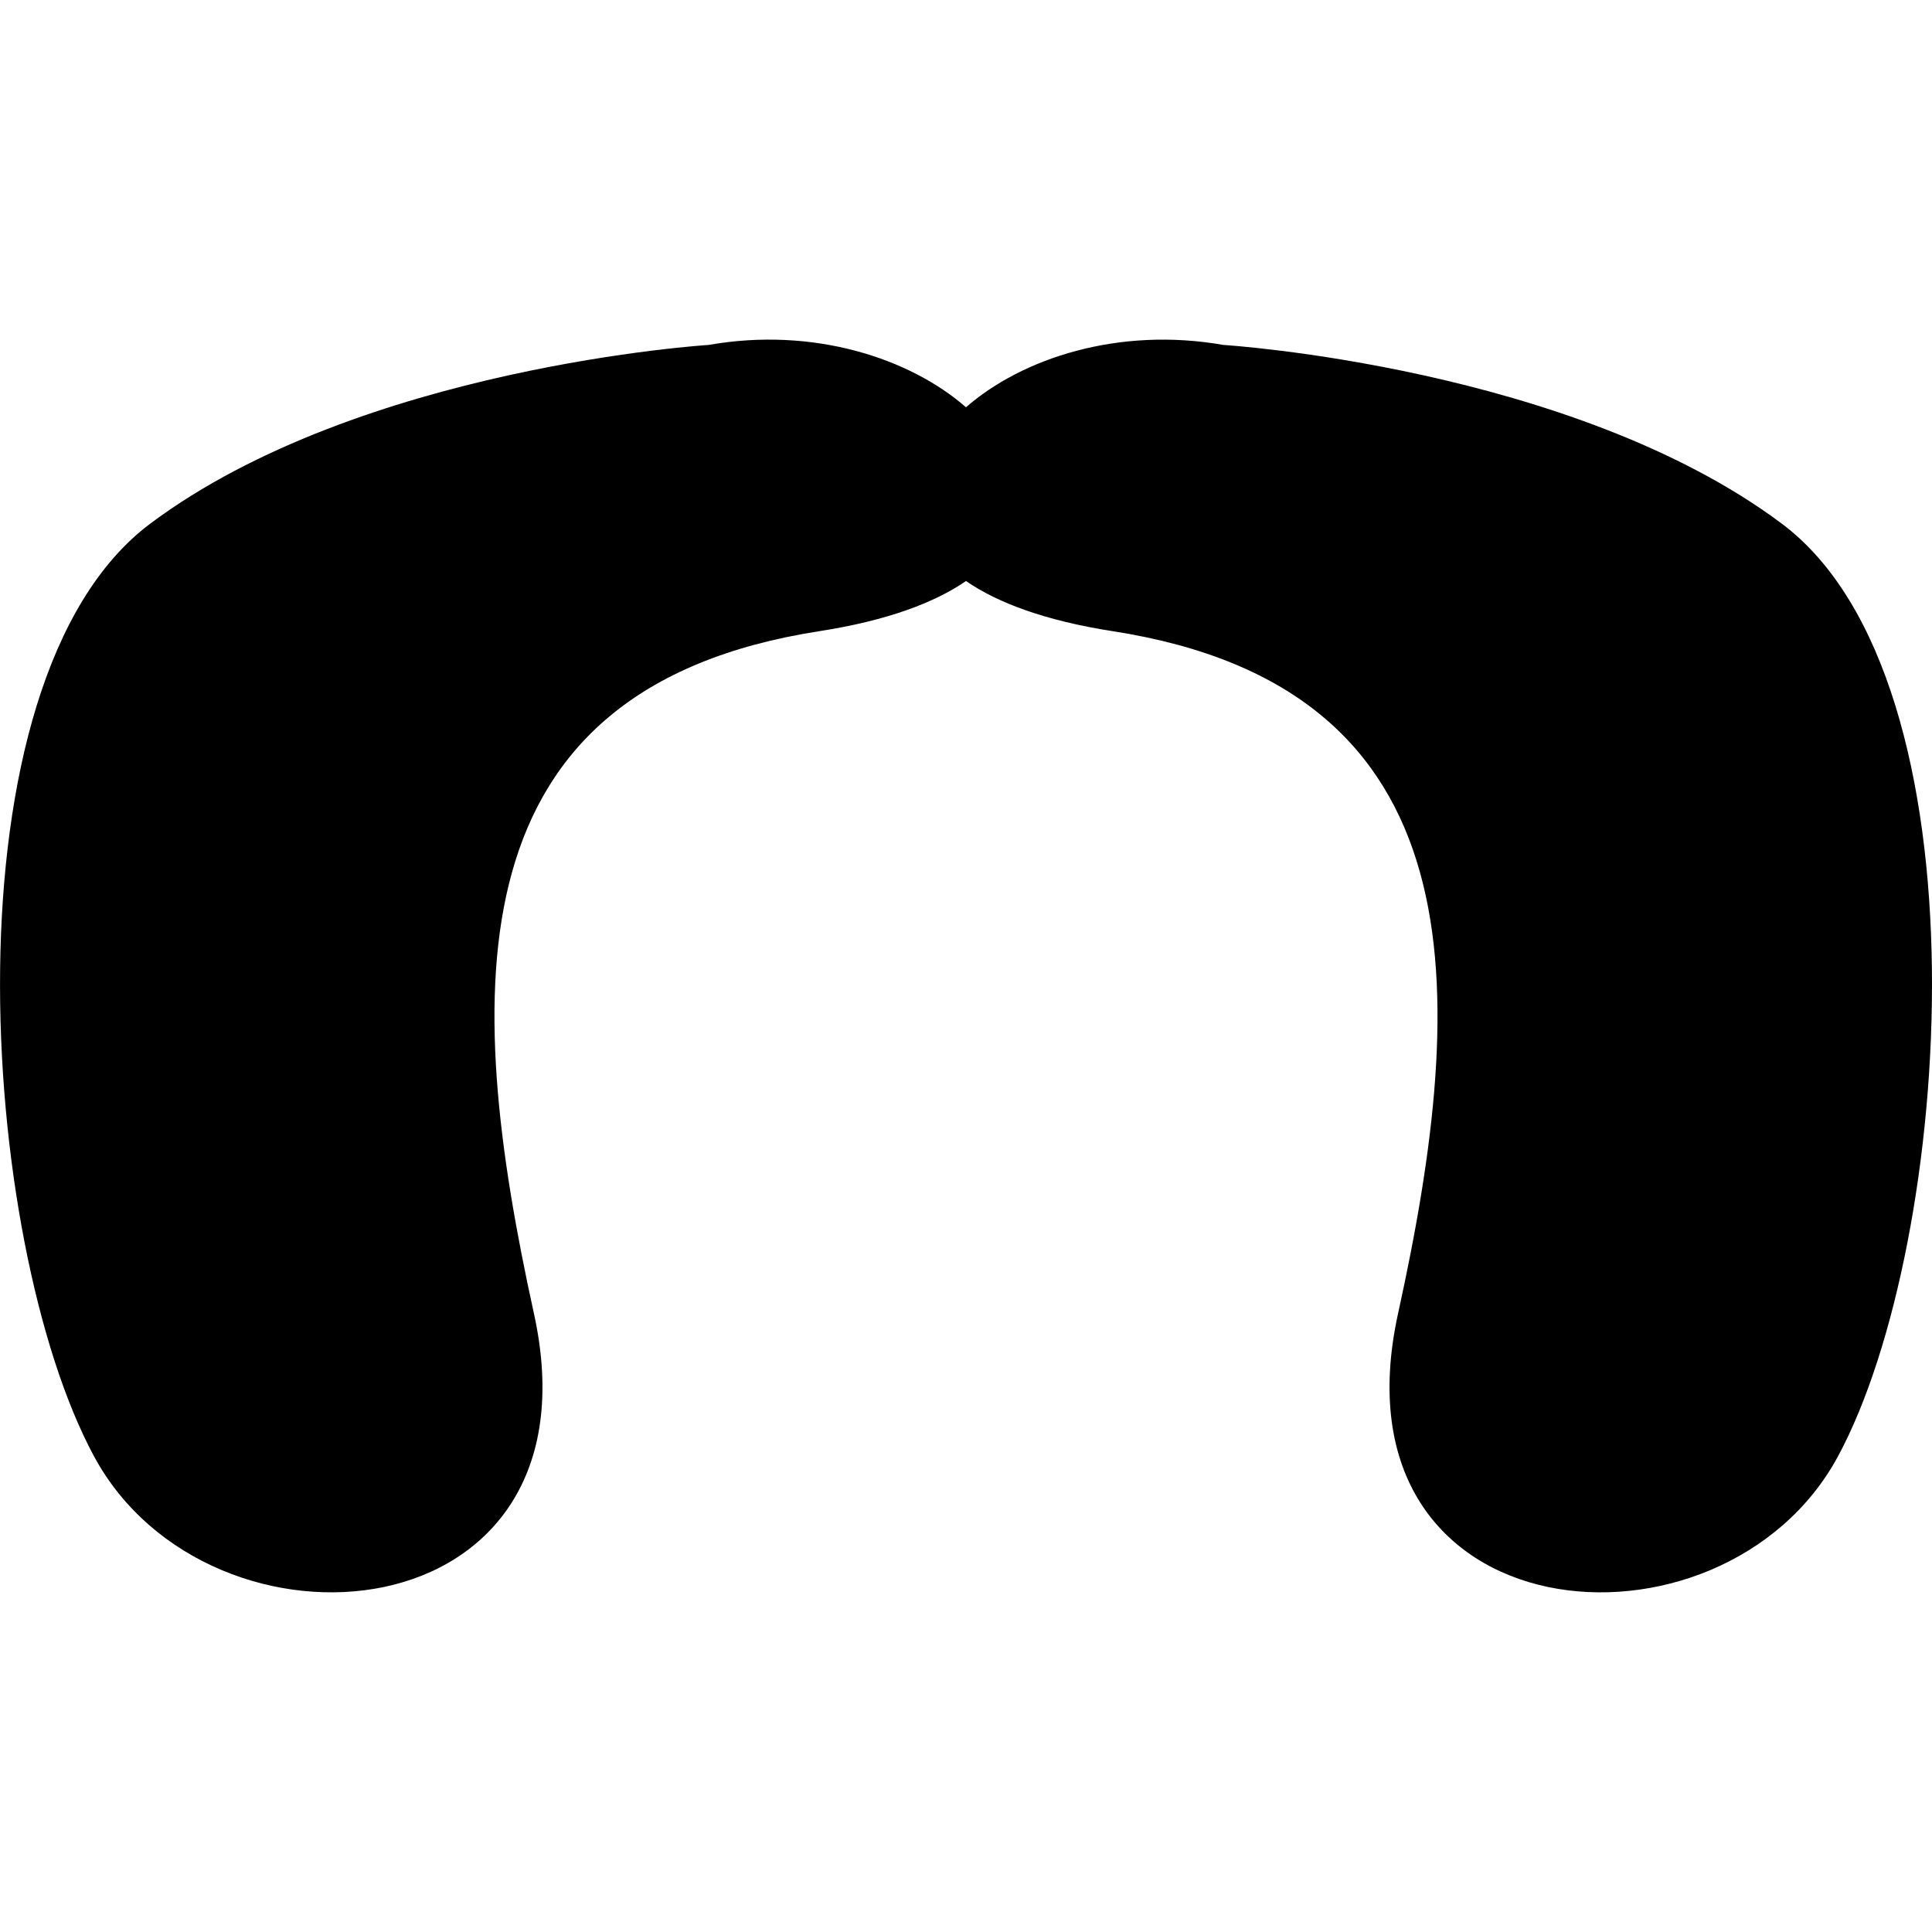 <?xml version="1.0" encoding="iso-8859-1"?>
<!-- Uploaded to: SVG Repo, www.svgrepo.com, Generator: SVG Repo Mixer Tools -->
<!DOCTYPE svg PUBLIC "-//W3C//DTD SVG 1.1//EN" "http://www.w3.org/Graphics/SVG/1.1/DTD/svg11.dtd">
<svg fill="#000000" version="1.1" id="Capa_1" xmlns="http://www.w3.org/2000/svg" xmlns:xlink="http://www.w3.org/1999/xlink" 
	 width="800px" height="800px" viewBox="0 0 57.136 57.136"
	 xml:space="preserve">
<g>
	<g>
		<path d="M54.354,43.072c3.42-6.332,4.547-22.951-1.667-27.591c-6.213-4.641-16.507-5.28-16.507-5.28
			c-3.105-0.546-5.959,0.398-7.612,1.844c-1.652-1.445-4.506-2.391-7.611-1.844c0,0-10.294,0.639-16.507,5.28
			c-6.214,4.642-5.087,21.26-1.667,27.591c3.421,6.333,15.117,5.369,13.007-4.229c-2.11-9.597-2.426-18.489,8.441-20.177
			c1.991-0.31,3.401-0.838,4.337-1.483c0.936,0.646,2.347,1.173,4.337,1.483c10.867,1.688,10.55,10.581,8.441,20.177
			C39.235,48.442,50.933,49.405,54.354,43.072z"/>
	</g>
</g>
</svg>